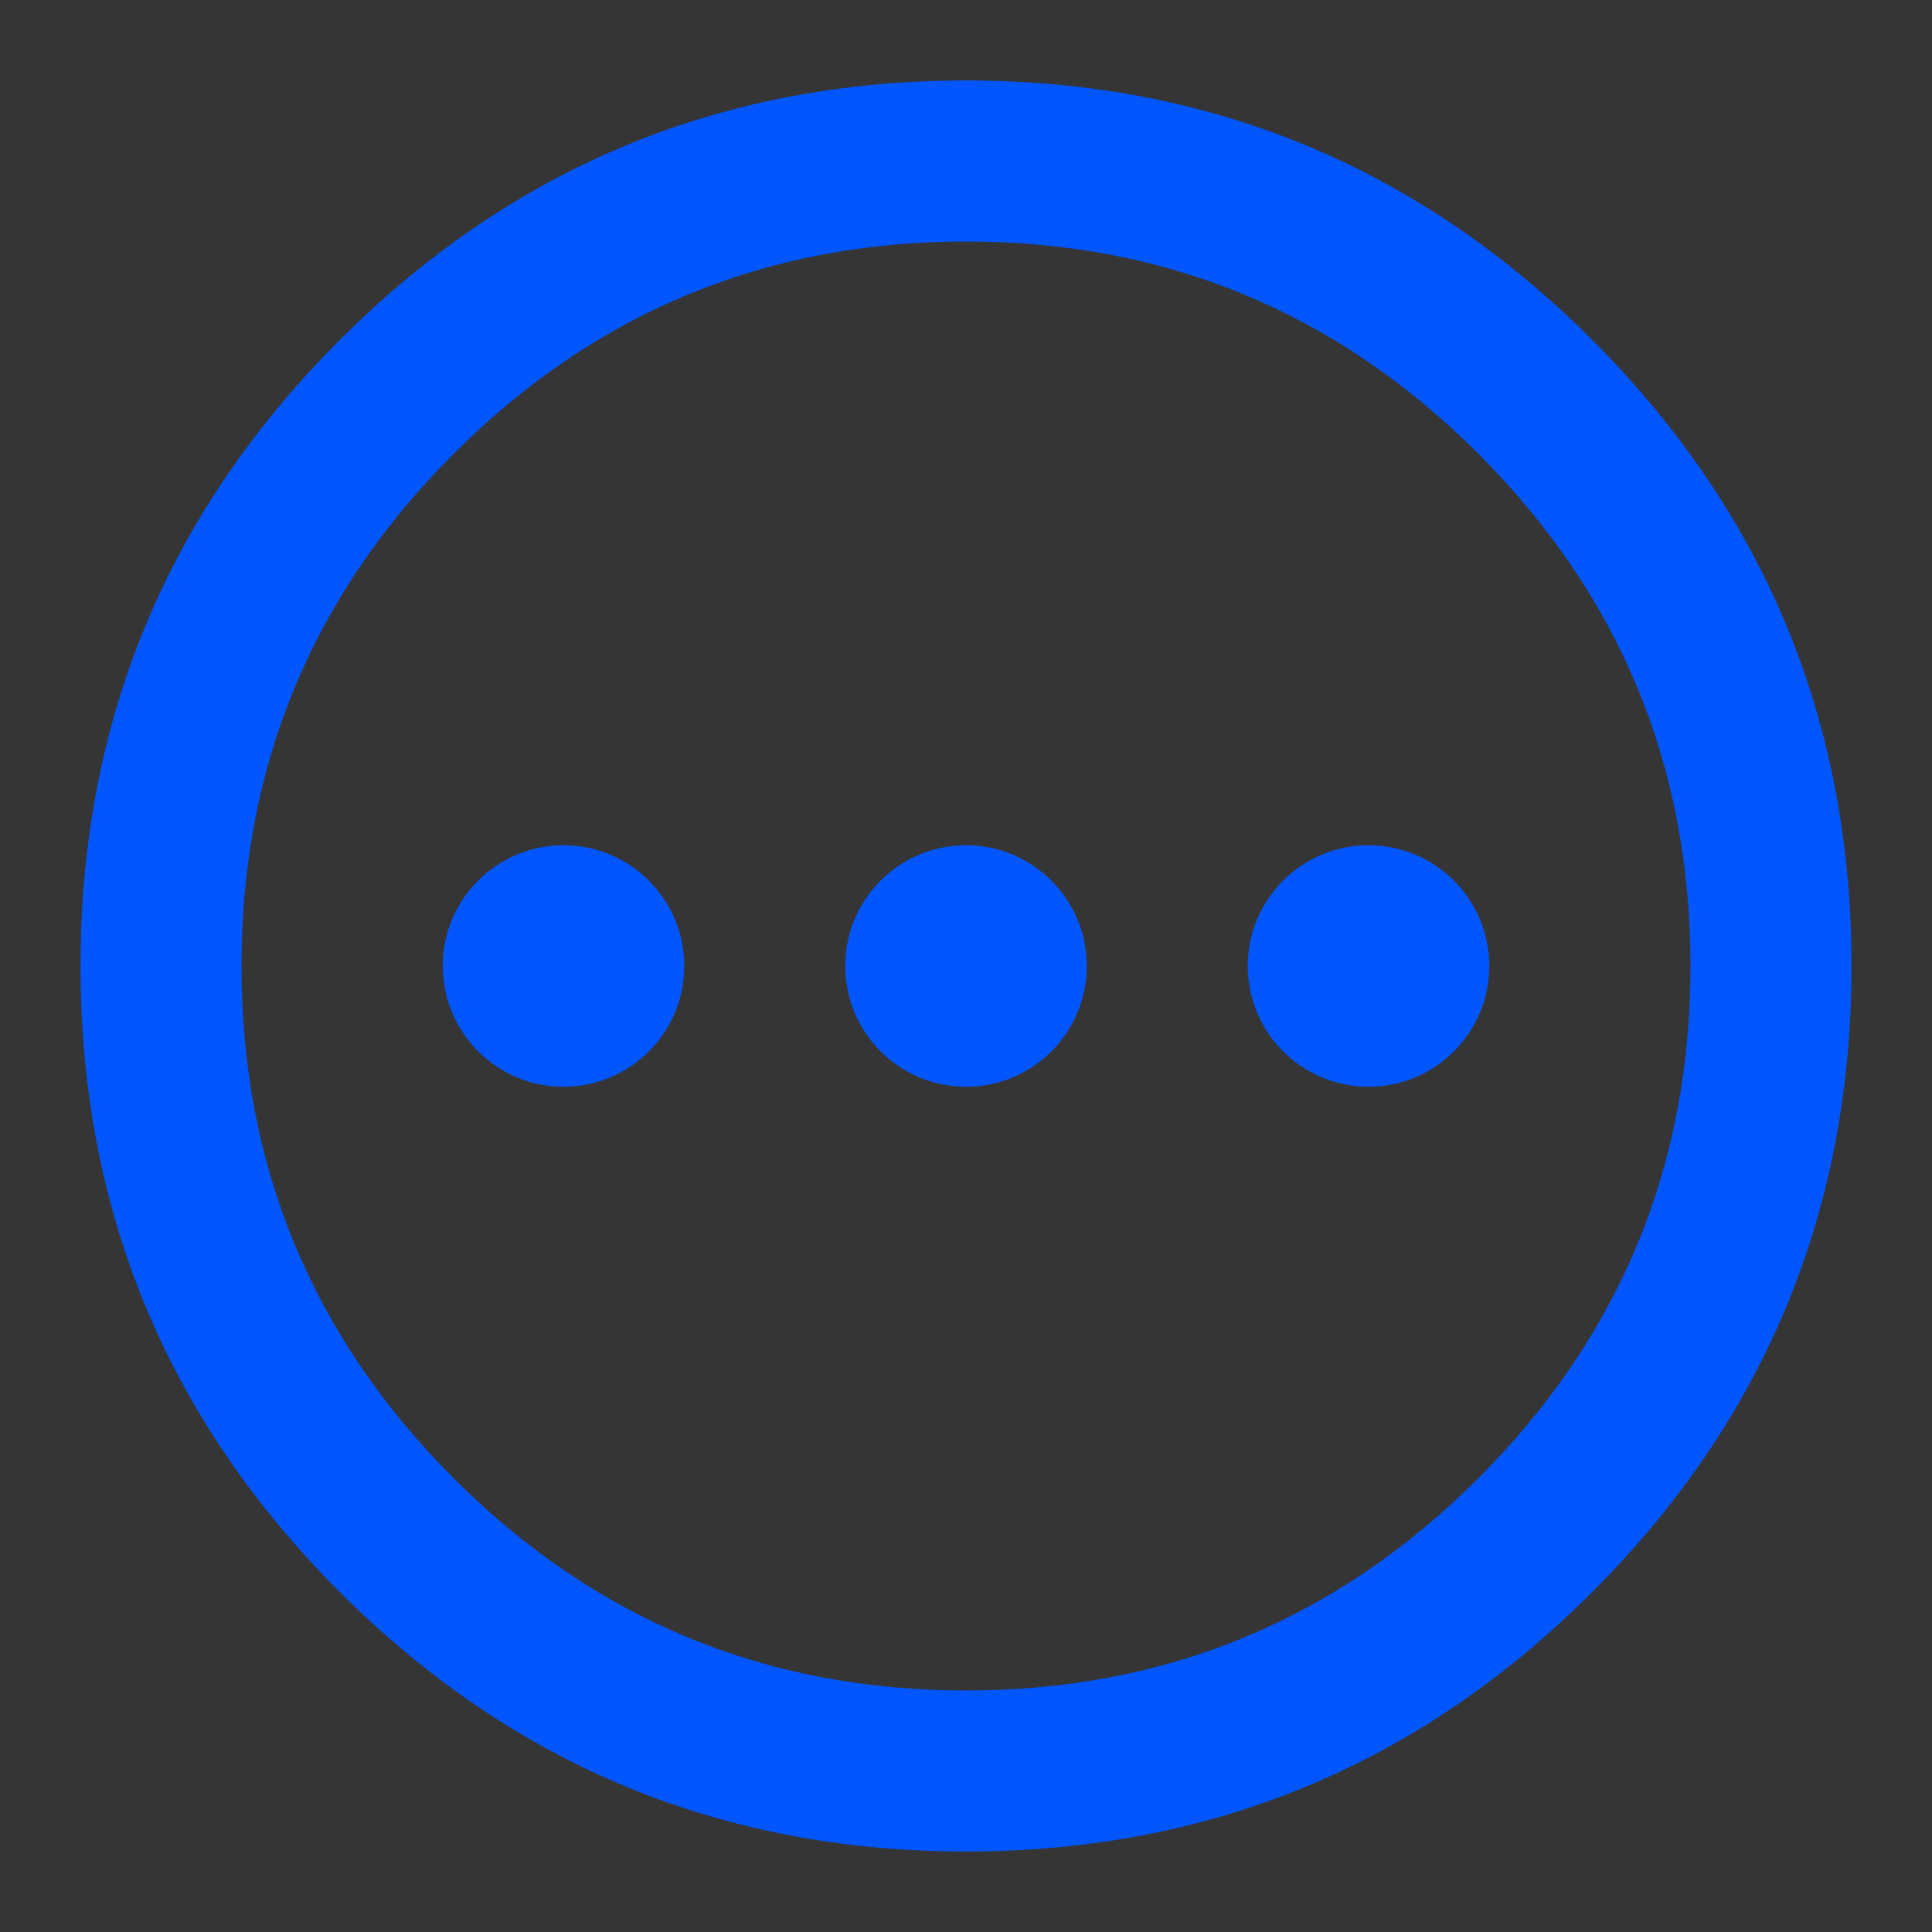 <svg xmlns="http://www.w3.org/2000/svg" xmlns:xlink="http://www.w3.org/1999/xlink" fill="none" version="1.1" width="24" height="24" viewBox="0 0 24 24"><rect x="0" y="0" width="24" height="24" fill="#333333" stroke="none"/><defs><clipPath id="master_svg0_41_06548"><rect x="0" y="0" width="24" height="24" rx="0"/></clipPath></defs><g clip-path="url(#master_svg0_41_06548)"><g><rect x="0" y="0" width="24" height="24" rx="0" fill="#FFFFFF" fill-opacity="0.01" style="mix-blend-mode:passthrough"/></g><g><path d="M4.222,4.222Q1,7.444,1,12Q1,16.556,4.222,19.778Q7.444,23,12,23Q16.556,23,19.778,19.778Q23,16.556,23,12Q23,7.444,19.778,4.222Q16.556,1,12,1Q7.444,1,4.222,4.222ZM5.636,18.364Q3,15.728,3,12Q3,8.272,5.636,5.636Q8.272,3,12,3Q15.728,3,18.364,5.636Q21,8.272,21,12Q21,15.728,18.364,18.364Q15.728,21,12,21Q8.272,21,5.636,18.364Z" fill-rule="evenodd" fill="#0256FF" fill-opacity="1"/></g><g><ellipse cx="7" cy="12" rx="1.5" ry="1.5" fill="#0256FF" fill-opacity="1"/></g><g><ellipse cx="12" cy="12" rx="1.5" ry="1.5" fill="#0256FF" fill-opacity="1"/></g><g><ellipse cx="17" cy="12" rx="1.5" ry="1.5" fill="#0256FF" fill-opacity="1"/></g></g></svg>